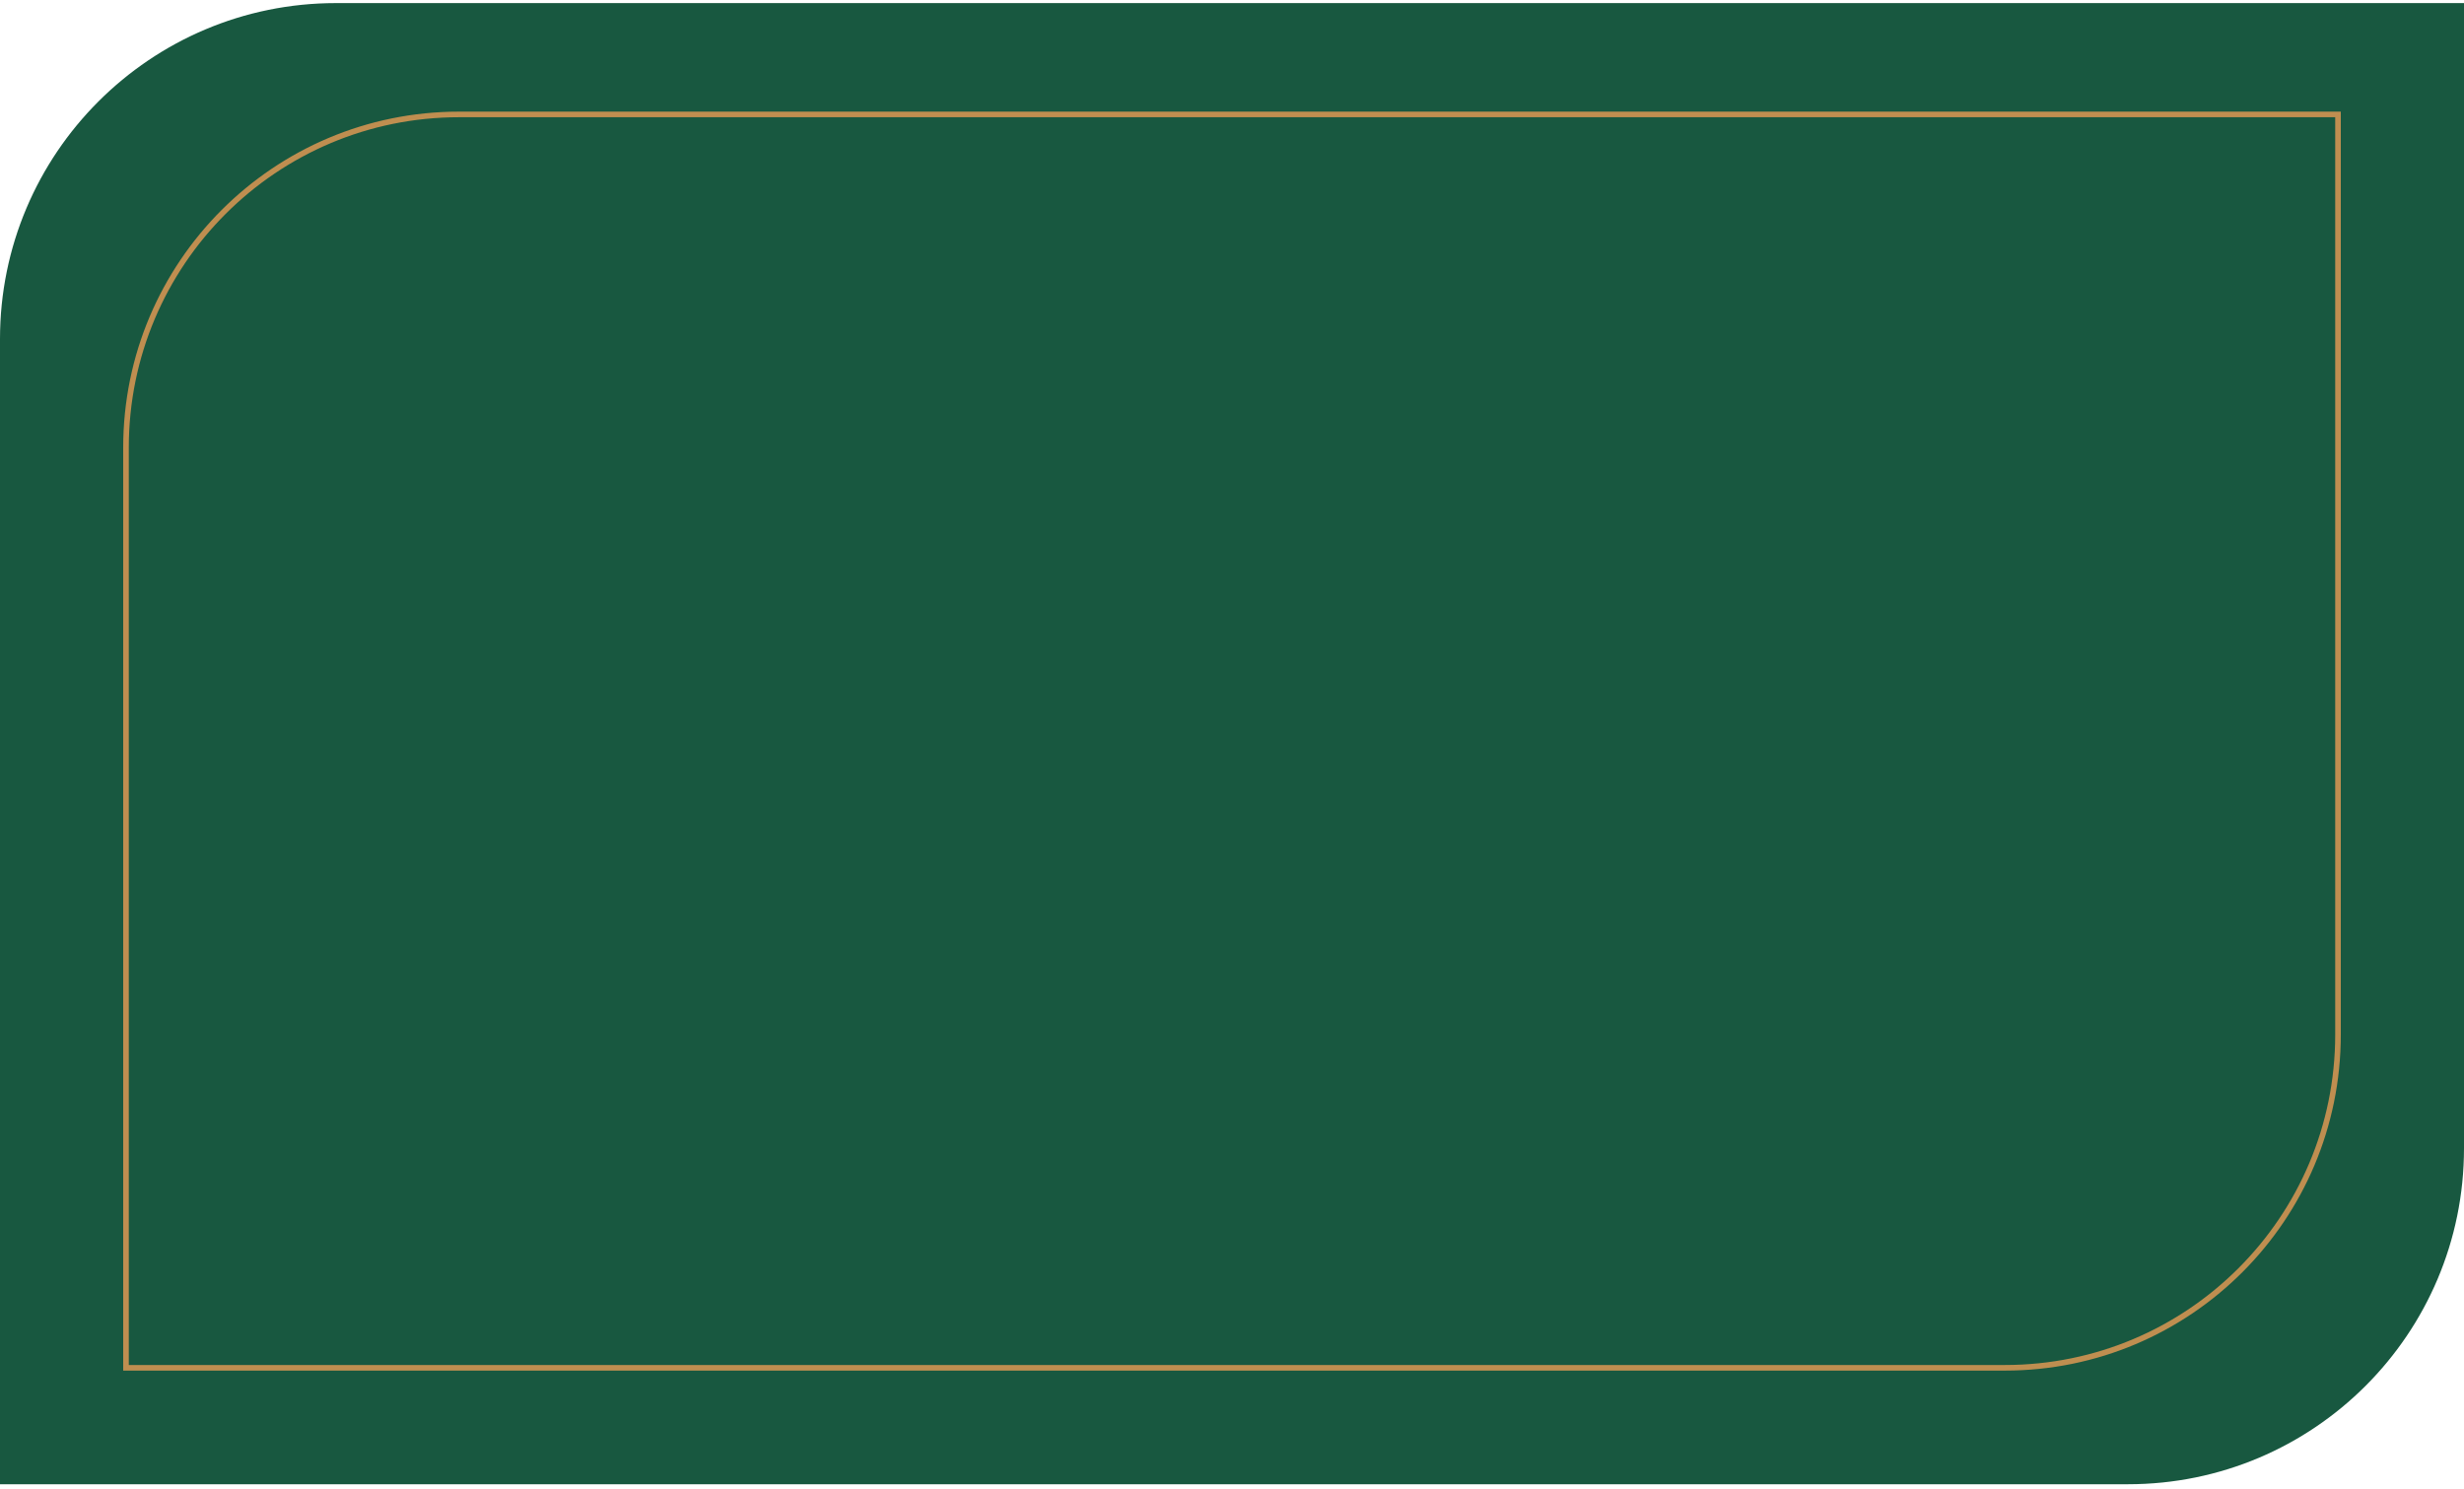 <?xml version="1.0" encoding="UTF-8"?> <svg xmlns="http://www.w3.org/2000/svg" width="220" height="133" viewBox="0 0 220 133" fill="none"><path d="M0 30.276C0 13.707 13.431 0.276 30 0.276H220V102.543C220 119.111 206.569 132.543 190 132.543H0V30.276Z" fill="#185840"></path><path d="M41 10.218H208.75V92.395C208.75 108.825 195.43 122.145 179 122.145H11.25V39.968C11.25 23.537 24.57 10.218 41 10.218Z" stroke="#BF8E50" stroke-width="0.5"></path></svg> 